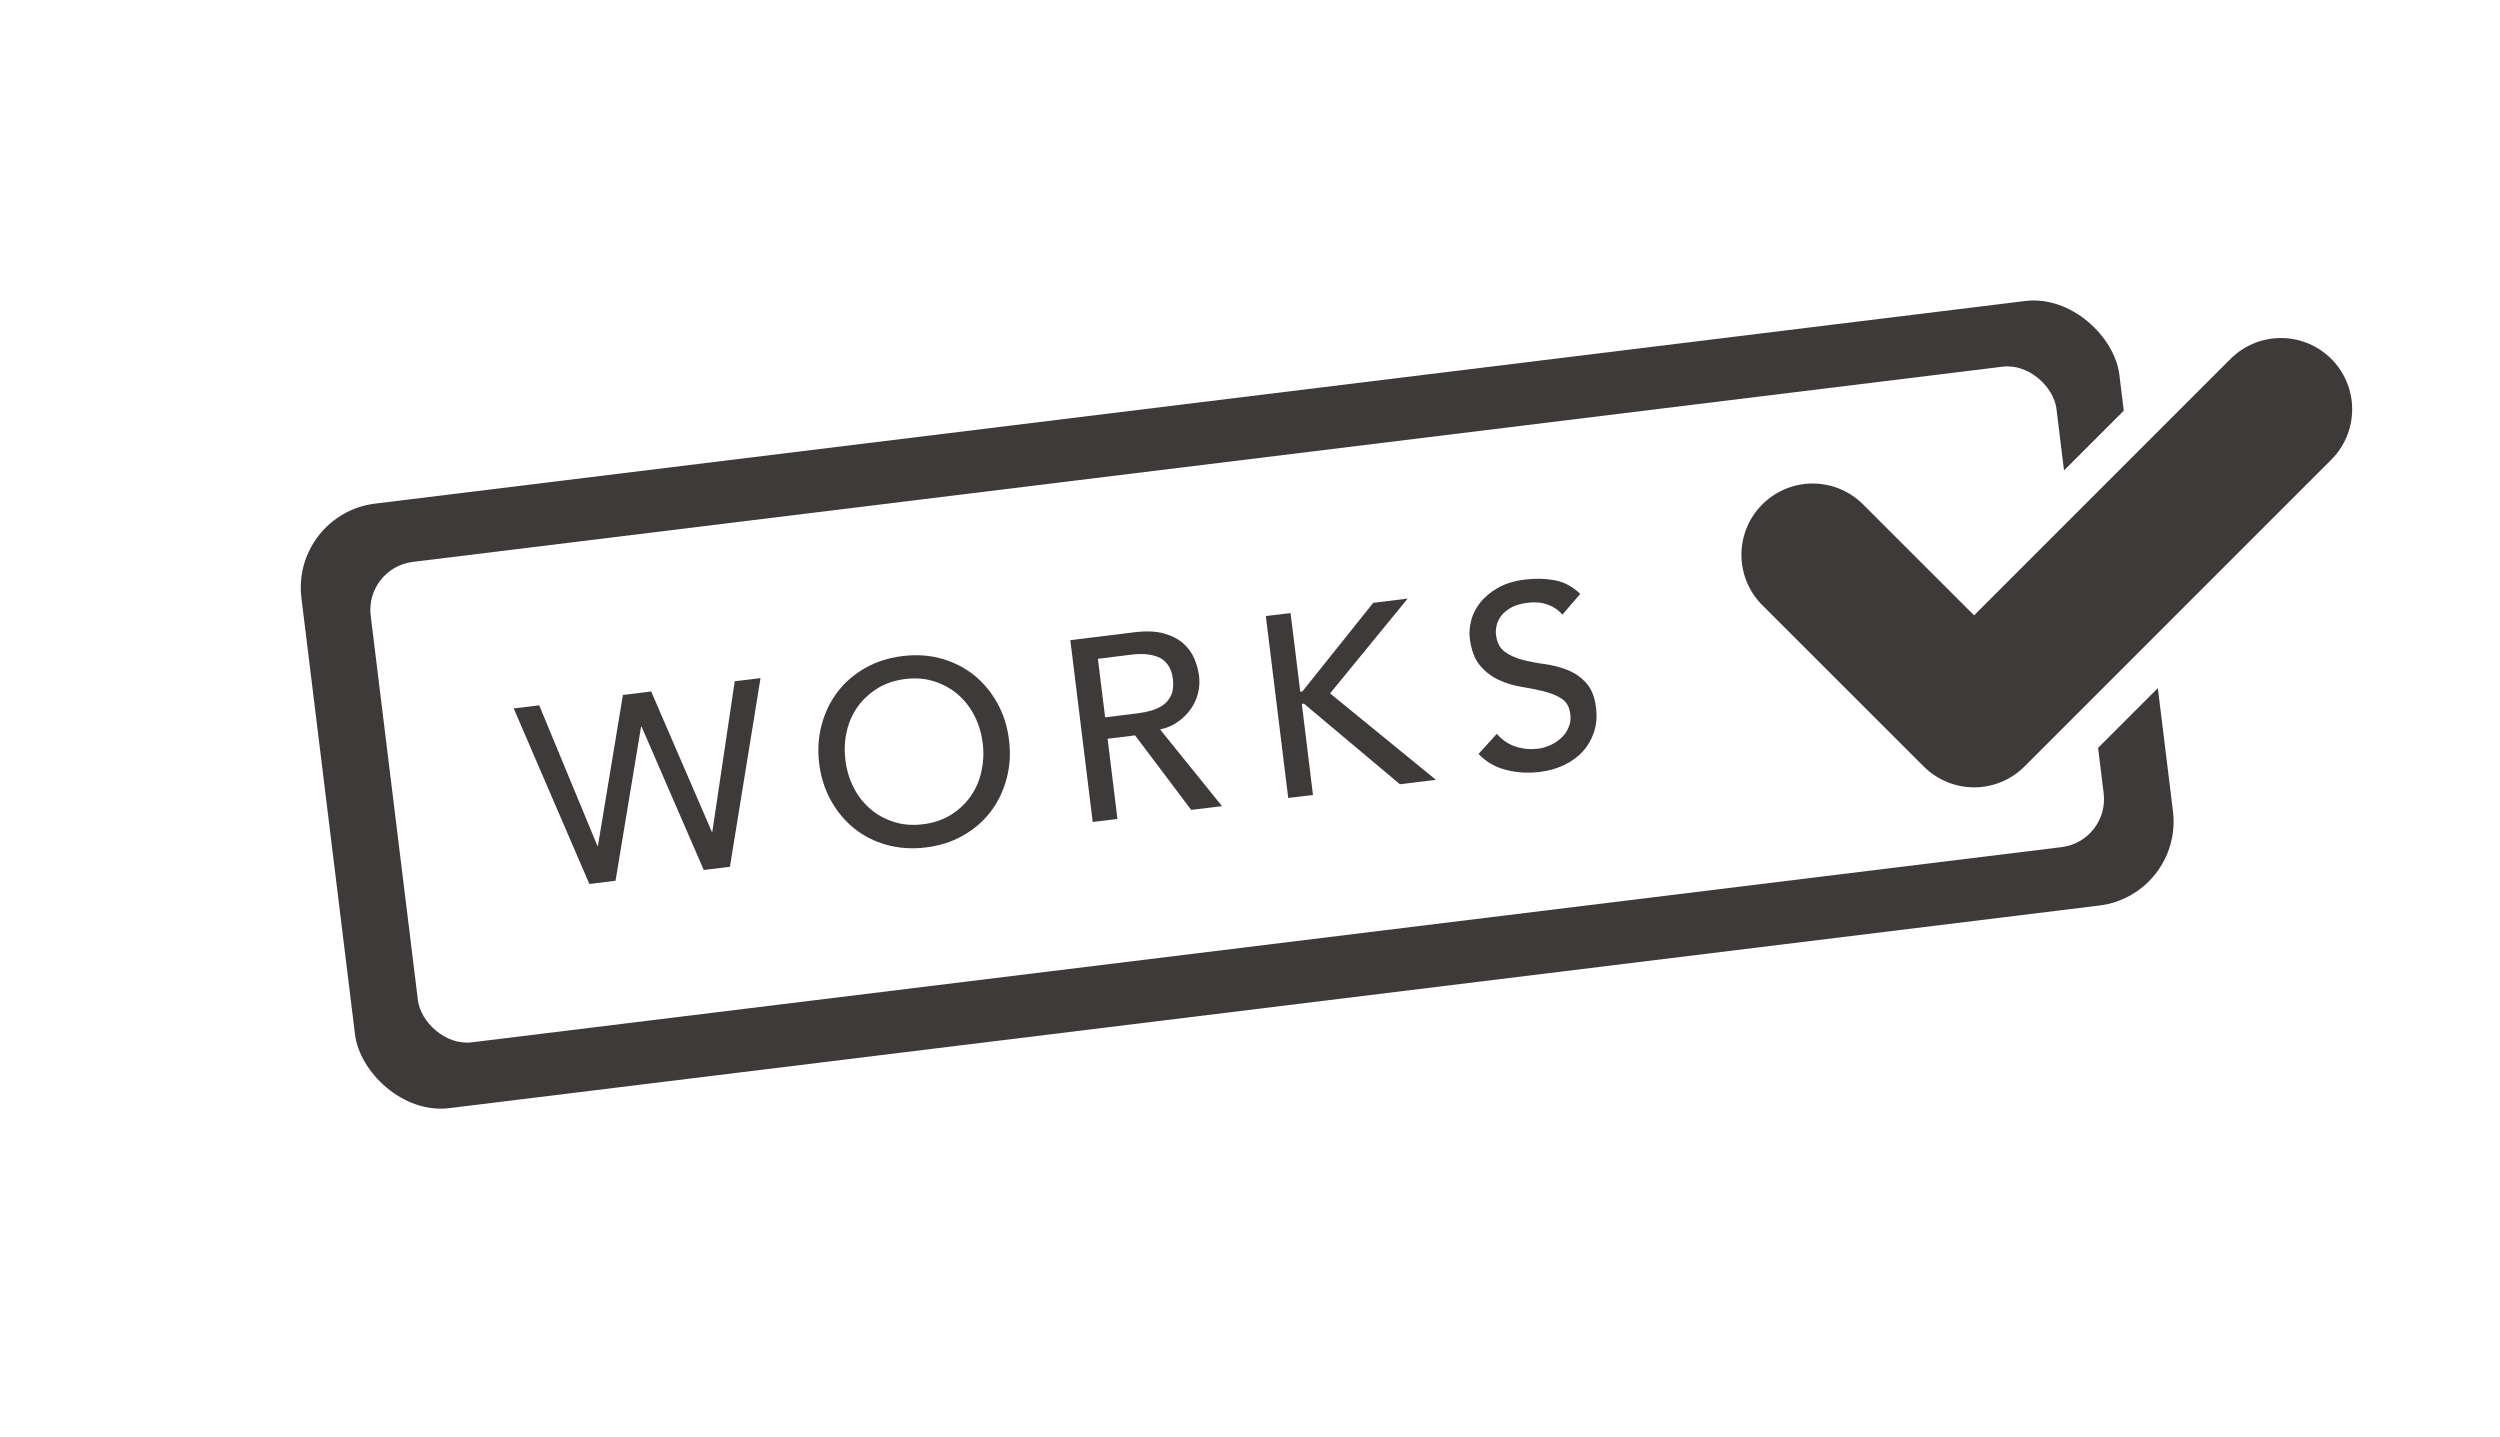 <?xml version="1.0" encoding="UTF-8"?><svg id="_イヤー_2" xmlns="http://www.w3.org/2000/svg" xmlns:xlink="http://www.w3.org/1999/xlink" viewBox="0 0 192.96 110.88"><defs><style>.cls-1,.cls-2{fill:#fff;}.cls-3{fill:#3e3a39;}.cls-4{stroke:#3e3a39;stroke-width:11px;}.cls-4,.cls-5{fill:none;stroke-linecap:round;stroke-linejoin:round;}.cls-2{filter:url(#drop-shadow-1);}.cls-5{stroke:#fff;stroke-width:17px;}</style><filter id="drop-shadow-1" filterUnits="userSpaceOnUse"><feOffset dx="1" dy="1"/><feGaussianBlur result="blur" stdDeviation="5"/><feFlood flood-color="#231815" flood-opacity=".65"/><feComposite in2="blur" operator="in"/><feComposite in="SourceGraphic"/></filter></defs><g id="_イヤー_1-2"><g><g><rect class="cls-2" x="16.51" y="22.53" width="157.96" height="63.7" rx="8.1" ry="8.1" transform="translate(-5.92 12.04) rotate(-7)"/><rect class="cls-3" x="24.81" y="30.88" width="141.37" height="47.01" rx="6.53" ry="6.53" transform="translate(-5.92 12.04) rotate(-7)"/><rect class="cls-1" x="29.95" y="35.7" width="131.09" height="37.36" rx="3.73" ry="3.73" transform="translate(-5.92 12.04) rotate(-7)"/><g><path class="cls-3" d="M39.63,54.68l1.99-.24,4.49,10.85h.04l1.93-11.65,2.18-.27,4.68,10.83h.04l1.73-11.62,1.99-.24-2.36,14.56-2.02,.25-4.8-11.06h-.04l-1.97,11.89-2.02,.25-5.84-13.55Z"/><path class="cls-3" d="M71.46,65.41c-1.07,.13-2.08,.06-3.03-.2-.95-.27-1.78-.69-2.5-1.27-.72-.58-1.32-1.3-1.8-2.16-.47-.86-.78-1.81-.9-2.85-.13-1.04-.07-2.04,.19-2.99,.25-.94,.66-1.79,1.22-2.53,.56-.74,1.27-1.35,2.12-1.84,.85-.49,1.82-.8,2.89-.93,1.07-.13,2.08-.07,3.03,.2s1.78,.69,2.5,1.27c.72,.58,1.32,1.3,1.8,2.16,.47,.85,.78,1.81,.9,2.85,.13,1.05,.07,2.04-.19,2.99-.25,.94-.66,1.79-1.22,2.53-.56,.74-1.27,1.35-2.12,1.84-.85,.49-1.82,.8-2.89,.93Zm-.22-1.79c.81-.1,1.52-.34,2.13-.71,.61-.38,1.12-.85,1.52-1.41,.4-.56,.69-1.2,.85-1.91s.21-1.45,.11-2.22c-.09-.77-.31-1.48-.64-2.13-.34-.65-.76-1.2-1.29-1.65-.53-.45-1.13-.78-1.82-1-.68-.22-1.43-.28-2.24-.18s-1.52,.34-2.13,.72c-.61,.38-1.12,.85-1.52,1.4-.4,.56-.69,1.2-.85,1.91-.17,.71-.2,1.45-.11,2.22,.09,.77,.31,1.48,.64,2.13s.76,1.2,1.29,1.65c.52,.45,1.13,.78,1.82,1,.68,.22,1.43,.28,2.24,.18Z"/><path class="cls-3" d="M82.62,49.41l4.94-.61c.9-.11,1.66-.08,2.27,.09,.61,.17,1.11,.43,1.49,.76,.38,.34,.67,.73,.86,1.18,.19,.45,.31,.9,.37,1.34,.05,.45,.03,.89-.08,1.33s-.29,.84-.55,1.21c-.26,.37-.58,.7-.99,.99-.4,.29-.86,.49-1.39,.6l4.78,5.92-2.38,.29-4.33-5.75-2.12,.26,.76,6.19-1.91,.23-1.73-14.05Zm2.67,5.96l2.5-.31c.37-.05,.73-.12,1.09-.22,.36-.11,.67-.25,.93-.45,.26-.19,.46-.45,.6-.77s.17-.72,.12-1.19-.19-.85-.4-1.13c-.21-.28-.46-.48-.77-.6-.3-.12-.64-.19-1.01-.21-.37-.02-.74,0-1.11,.05l-2.5,.31,.56,4.53Z"/><path class="cls-3" d="M97.7,47.55l1.91-.23,.75,6.07,.16-.02,5.47-6.84,2.66-.33-5.99,7.32,8.17,6.67-2.78,.34-7.41-6.22-.16,.02,.86,7.03-1.91,.23-1.73-14.05Z"/><path class="cls-3" d="M115.54,56.65c.41,.47,.89,.8,1.46,.98,.57,.18,1.13,.23,1.7,.16,.32-.04,.64-.13,.95-.27,.32-.14,.6-.33,.85-.56,.25-.23,.44-.5,.57-.82,.14-.31,.18-.66,.13-1.04-.07-.54-.29-.94-.67-1.18-.38-.24-.84-.43-1.37-.56-.53-.13-1.11-.25-1.74-.35-.62-.1-1.21-.28-1.76-.54-.55-.26-1.03-.63-1.44-1.12-.41-.49-.67-1.2-.78-2.11-.05-.41-.01-.86,.11-1.34,.12-.49,.35-.94,.69-1.38,.34-.43,.79-.81,1.36-1.14,.57-.33,1.28-.55,2.13-.65,.77-.09,1.52-.08,2.24,.05,.73,.13,1.4,.48,2,1.06l-1.38,1.6c-.28-.34-.66-.6-1.12-.77-.46-.17-.97-.22-1.53-.15-.53,.06-.96,.19-1.29,.37-.33,.18-.59,.4-.78,.64-.19,.25-.3,.5-.36,.76s-.07,.5-.04,.71c.07,.6,.3,1.03,.68,1.31,.38,.28,.84,.48,1.38,.62,.53,.14,1.11,.25,1.73,.33,.62,.09,1.2,.24,1.75,.46,.54,.22,1.02,.55,1.42,.99,.4,.44,.66,1.08,.76,1.93,.08,.67,.03,1.3-.16,1.87-.19,.57-.48,1.07-.87,1.5-.39,.42-.87,.77-1.44,1.04-.57,.27-1.19,.45-1.87,.53-.9,.11-1.77,.06-2.62-.16-.85-.22-1.55-.63-2.11-1.23l1.4-1.54Z"/></g></g><g><polyline class="cls-5" points="139.91 42.82 152.37 55.27 176.05 31.59"/><polyline class="cls-4" points="139.91 42.82 152.37 55.27 176.05 31.59"/></g></g></g></svg>